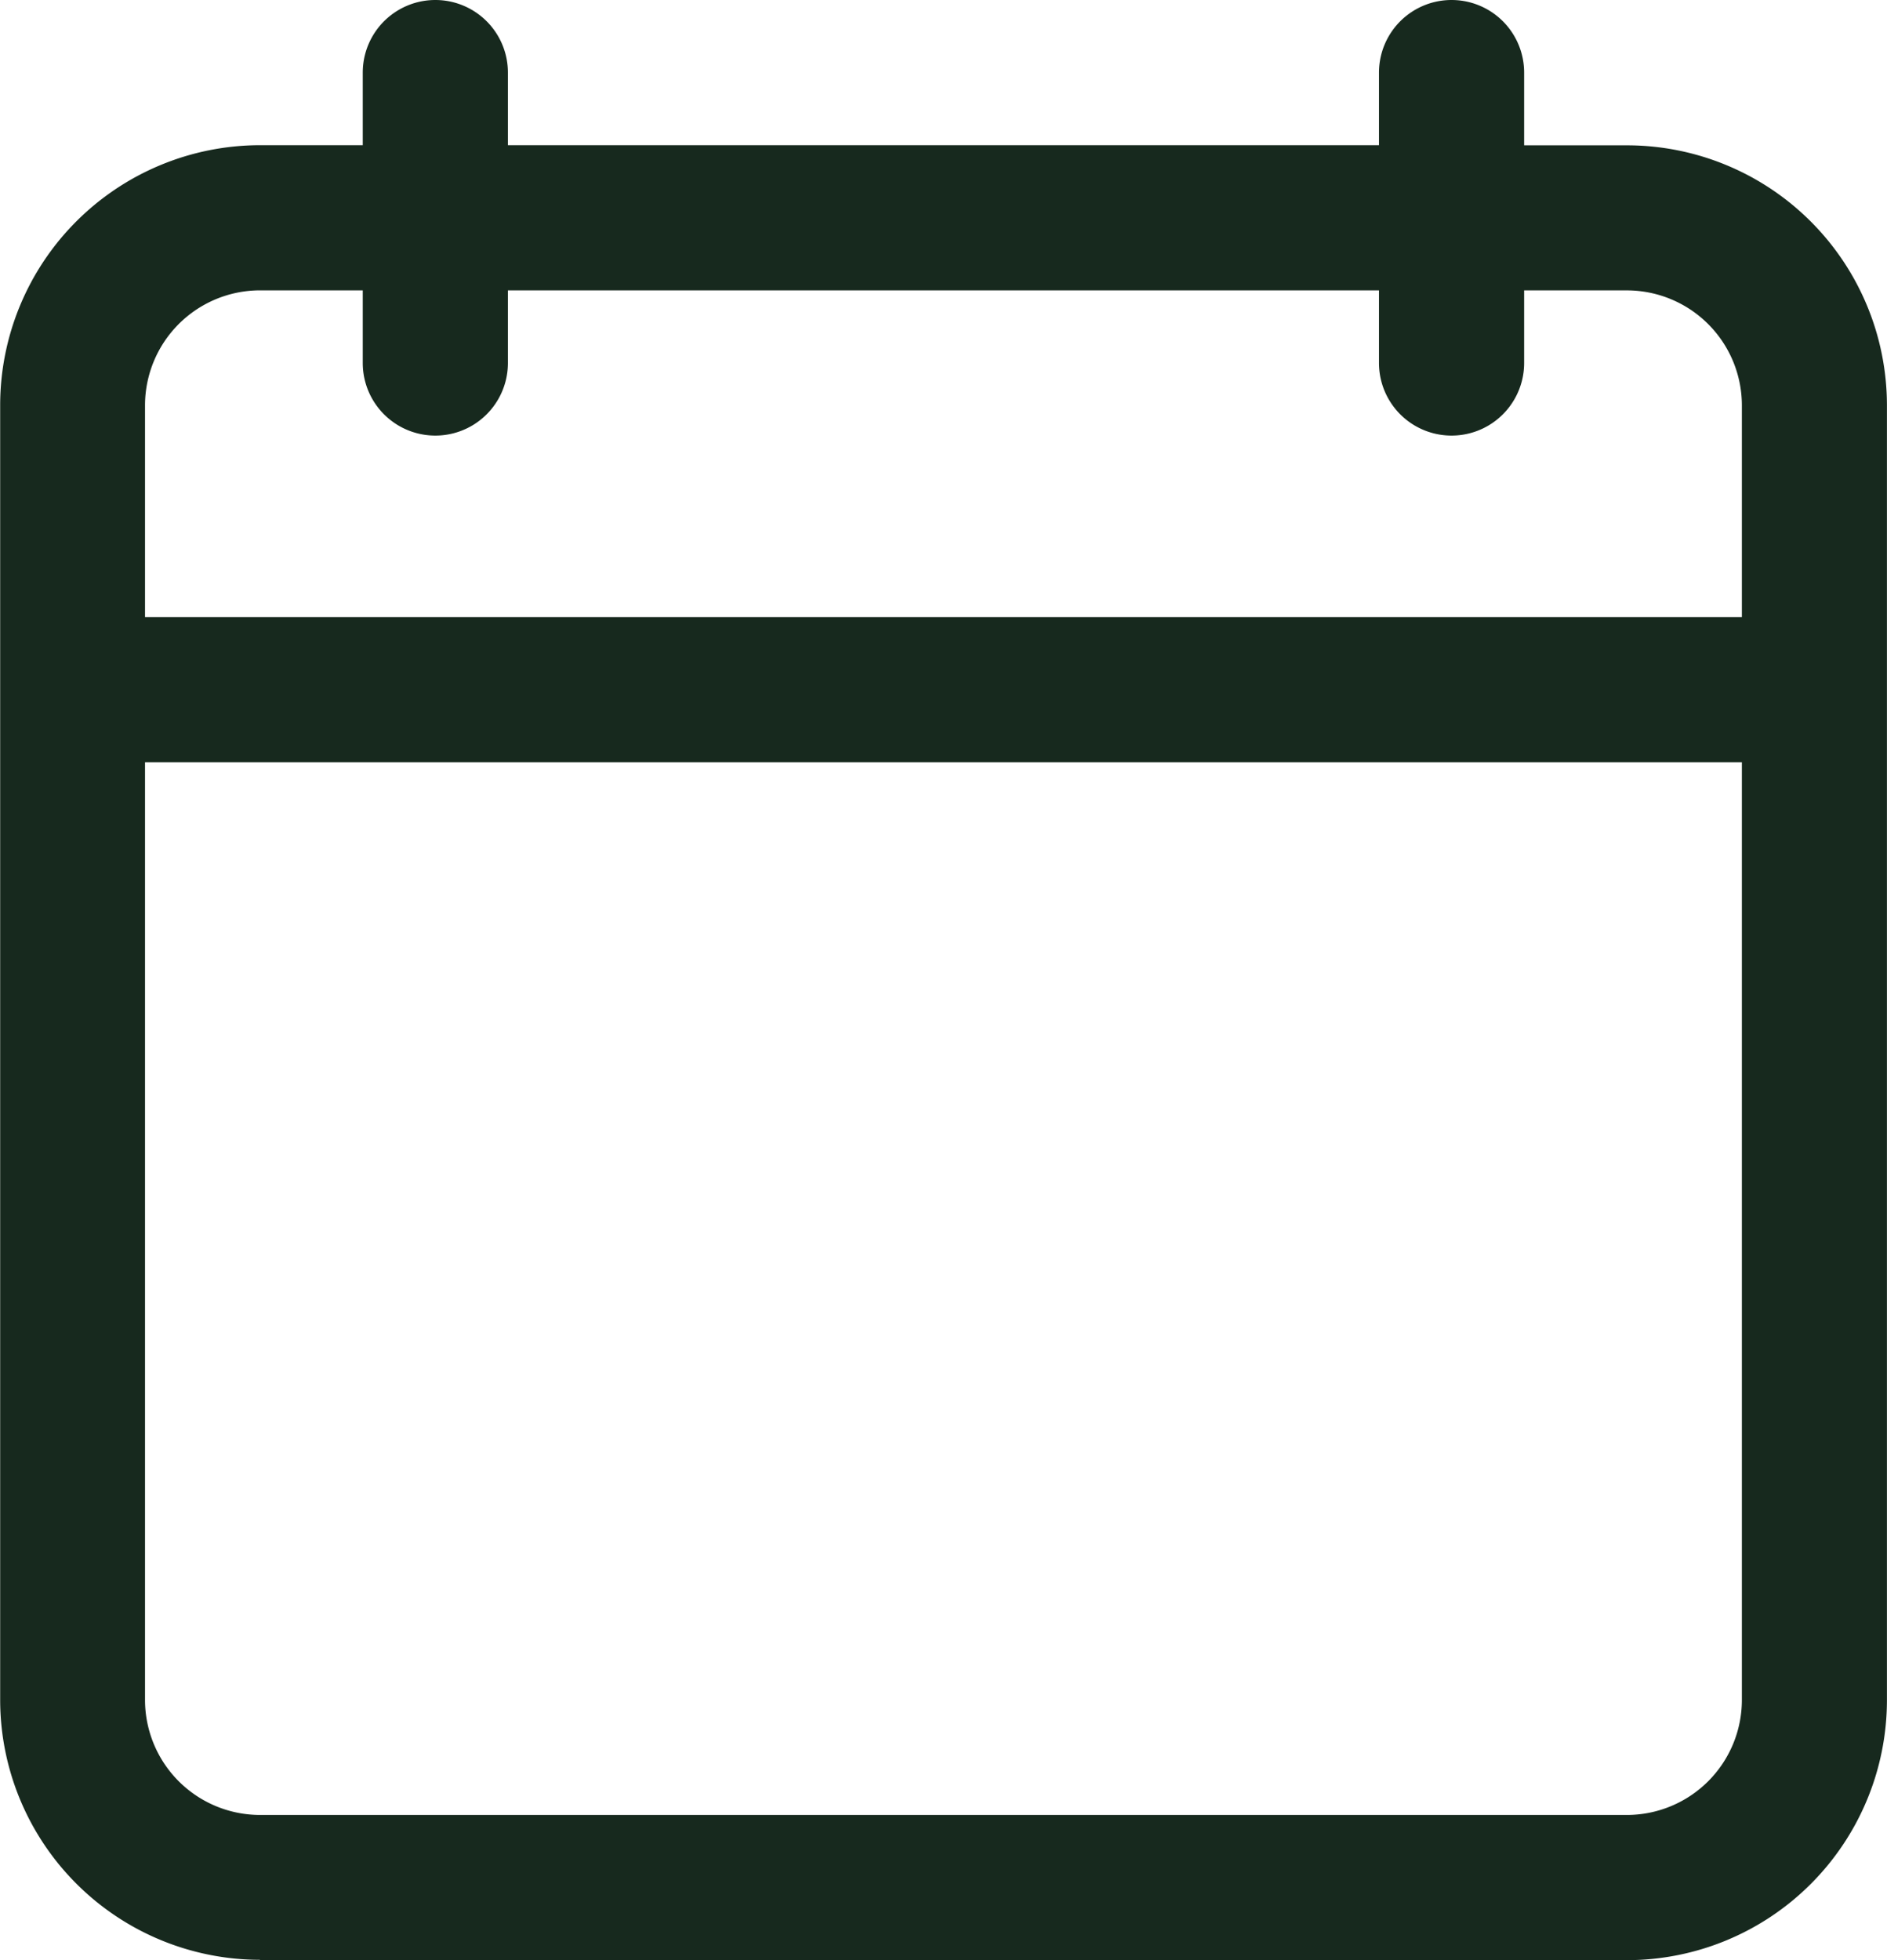 <svg xmlns="http://www.w3.org/2000/svg" width="57.407" height="59.615" viewBox="0 0 57.407 59.615"><g id="Grupo_418" data-name="Grupo 418" transform="translate(-5.988)"><g id="Grupo_417" data-name="Grupo 417" transform="translate(5.988 0)"><path id="Caminho_520" data-name="Caminho 520" d="M13.893,59.616h41.6a7.911,7.911,0,0,0,7.9-7.9V12.32a7.911,7.911,0,0,0-7.9-7.9H52.356V2.208a2.208,2.208,0,0,0-4.416,0V4.416h-26.5V2.208a2.208,2.208,0,0,0-4.416,0V4.416H13.893a7.911,7.911,0,0,0-7.9,7.9v39.39a7.911,7.911,0,0,0,7.9,7.9ZM10.4,12.32a3.5,3.5,0,0,1,3.489-3.489h3.135V11.04a2.208,2.208,0,1,0,4.416,0V8.832h26.5V11.04a2.208,2.208,0,0,0,4.416,0V8.832h3.135a3.5,3.5,0,0,1,3.489,3.489v6.447H10.4Zm0,10.863H58.98V51.711A3.5,3.5,0,0,1,55.491,55.2h-41.6A3.5,3.5,0,0,1,10.4,51.711Z" transform="translate(-5.988 0)" fill="#17291e"></path></g></g></svg>